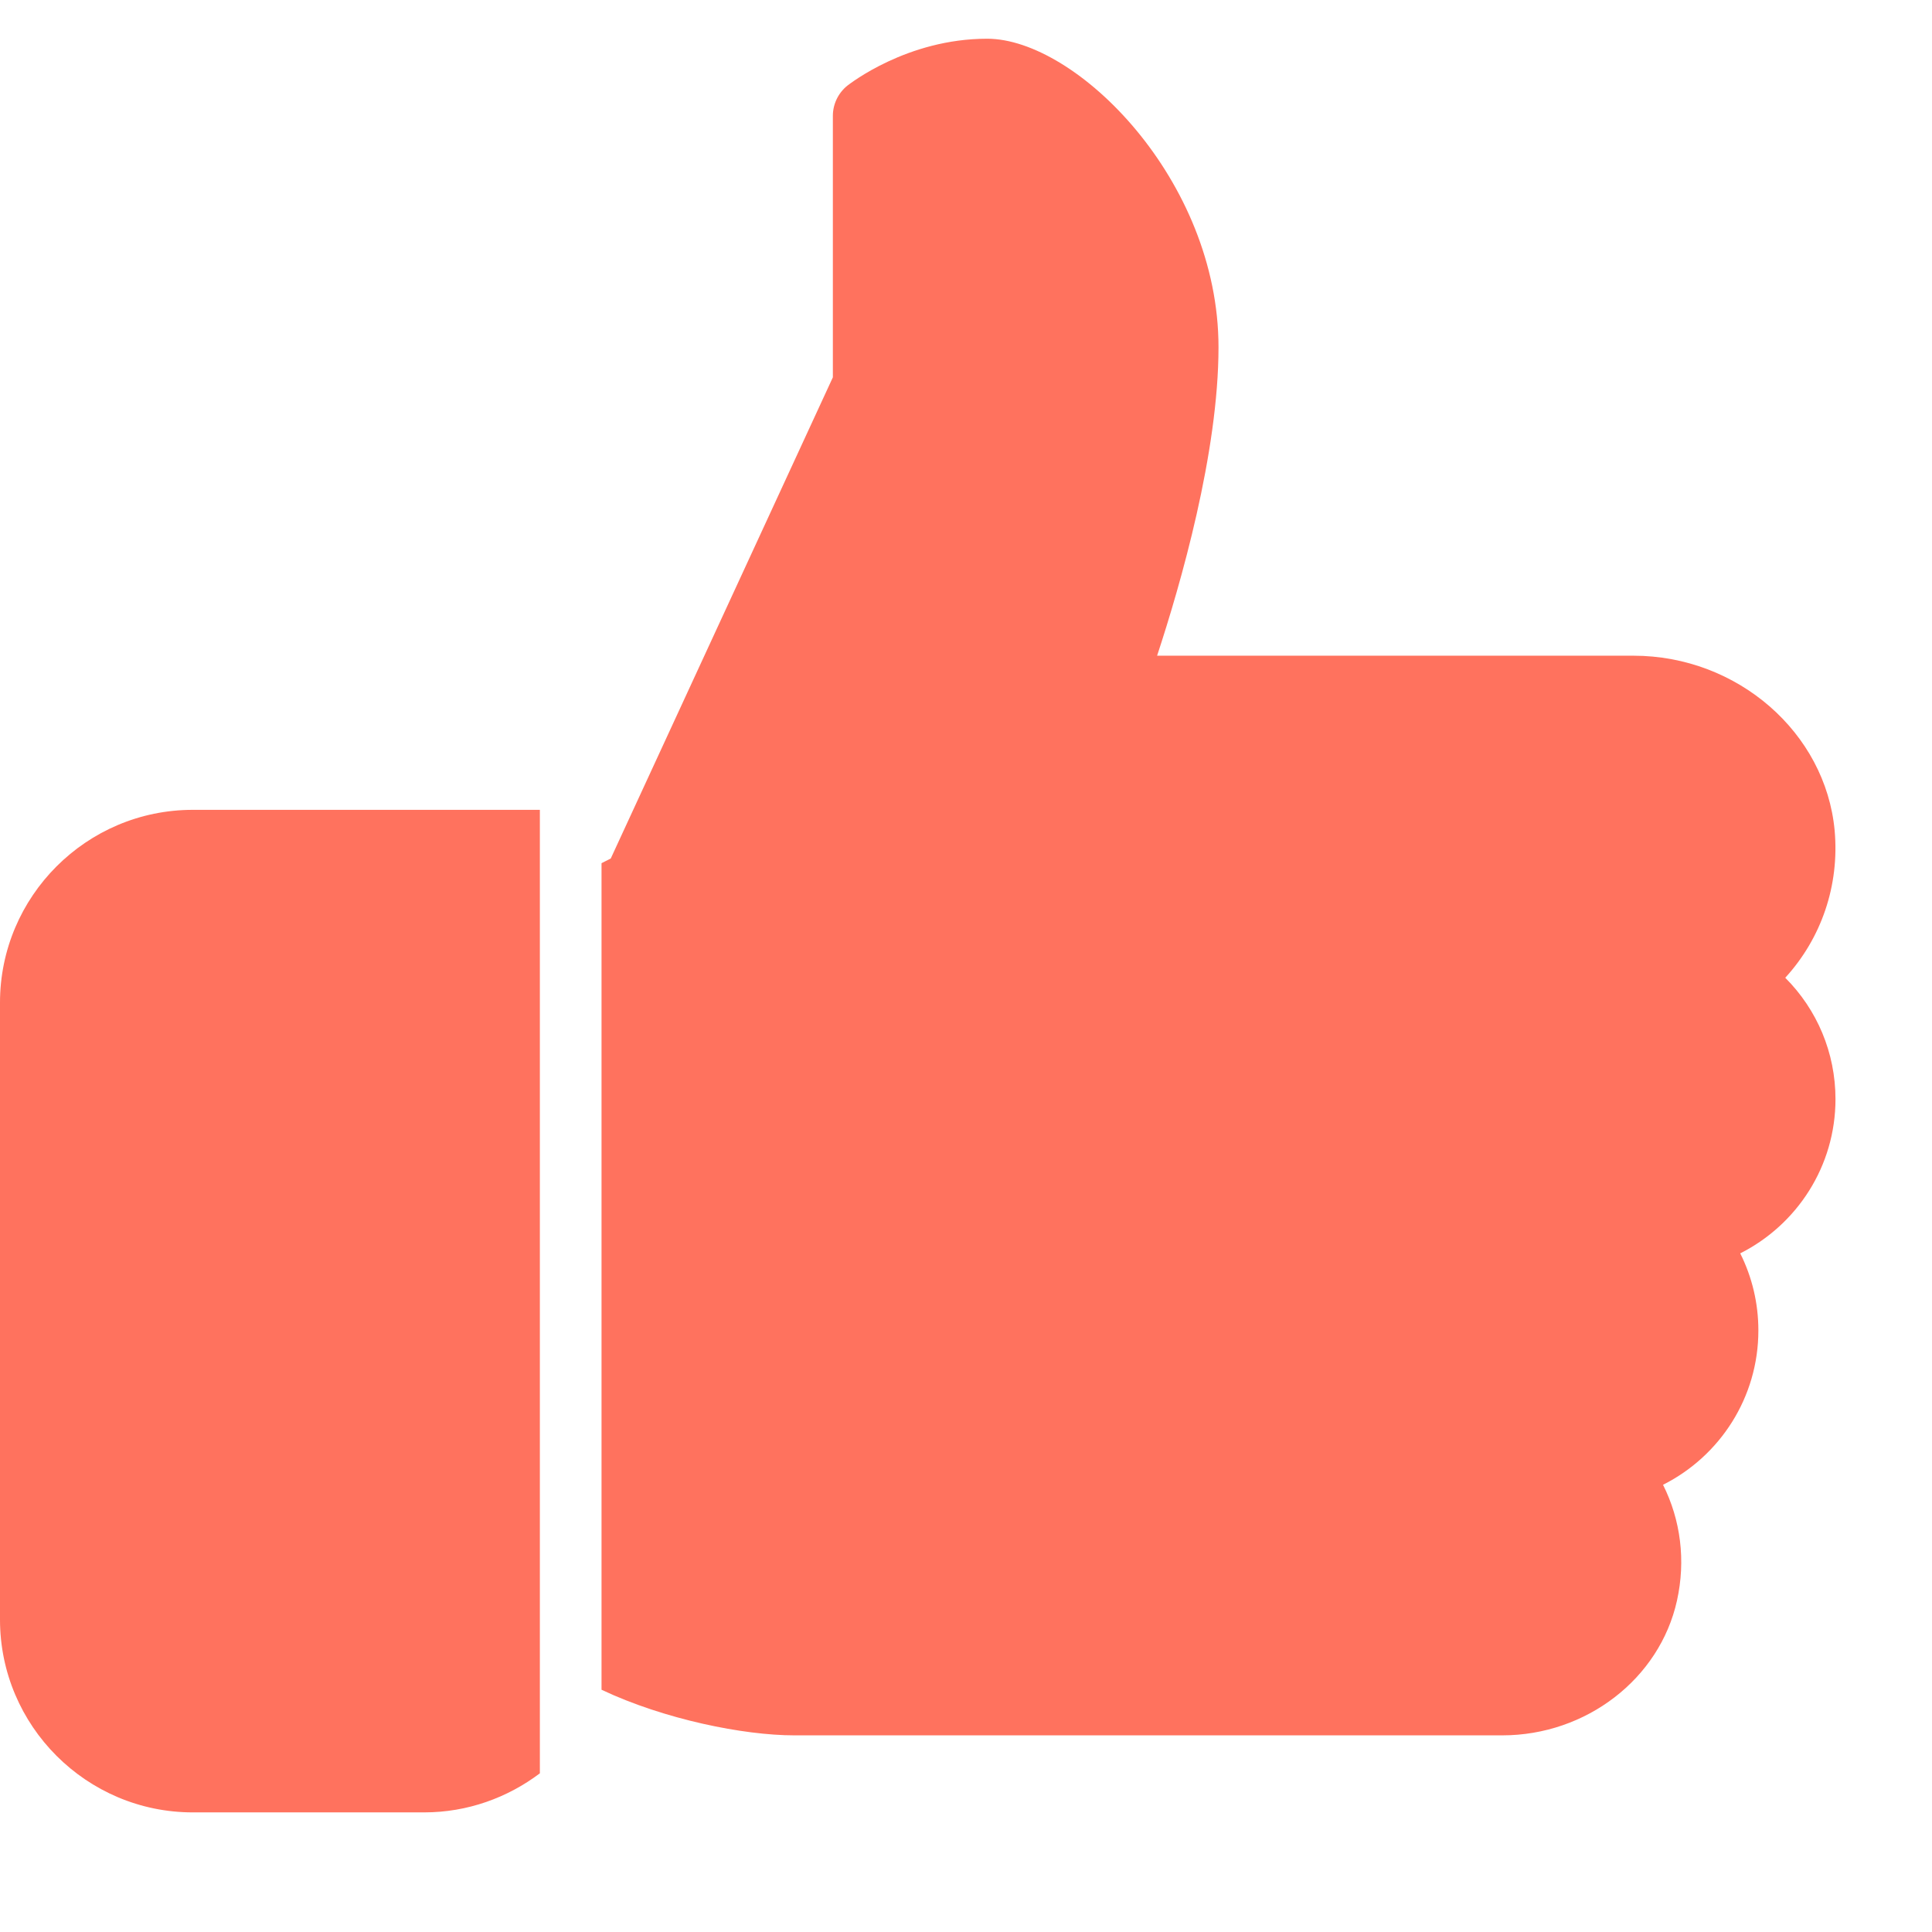 <svg width="23" height="23" viewBox="0 0 23 23" fill="none" xmlns="http://www.w3.org/2000/svg">
<path d="M2.295 9.641C1.03 9.641 0 10.671 0 11.936V19.281C0 20.546 1.03 21.576 2.295 21.576H5.05C5.566 21.576 6.042 21.401 6.427 21.111V9.641H2.295Z" fill="#FF725E"/>
<path d="M21.851 13.085C21.851 12.533 21.632 12.019 21.253 11.64C21.682 11.171 21.9 10.542 21.841 9.887C21.733 8.72 20.682 7.806 19.446 7.806H13.775C14.056 6.953 14.506 5.389 14.506 4.133C14.506 2.142 12.814 0.461 11.752 0.461C10.798 0.461 10.117 0.998 10.087 1.02C9.979 1.107 9.915 1.24 9.915 1.379V4.492L7.271 10.22L7.161 10.276V20.116C7.908 20.469 8.854 20.659 9.456 20.659H17.884C18.884 20.659 19.758 19.985 19.964 19.055C20.07 18.577 20.008 18.095 19.798 17.676C20.476 17.335 20.933 16.636 20.933 15.839C20.933 15.514 20.858 15.203 20.717 14.921C21.395 14.579 21.851 13.881 21.851 13.085Z" fill="#FF725E"/>
</svg>
